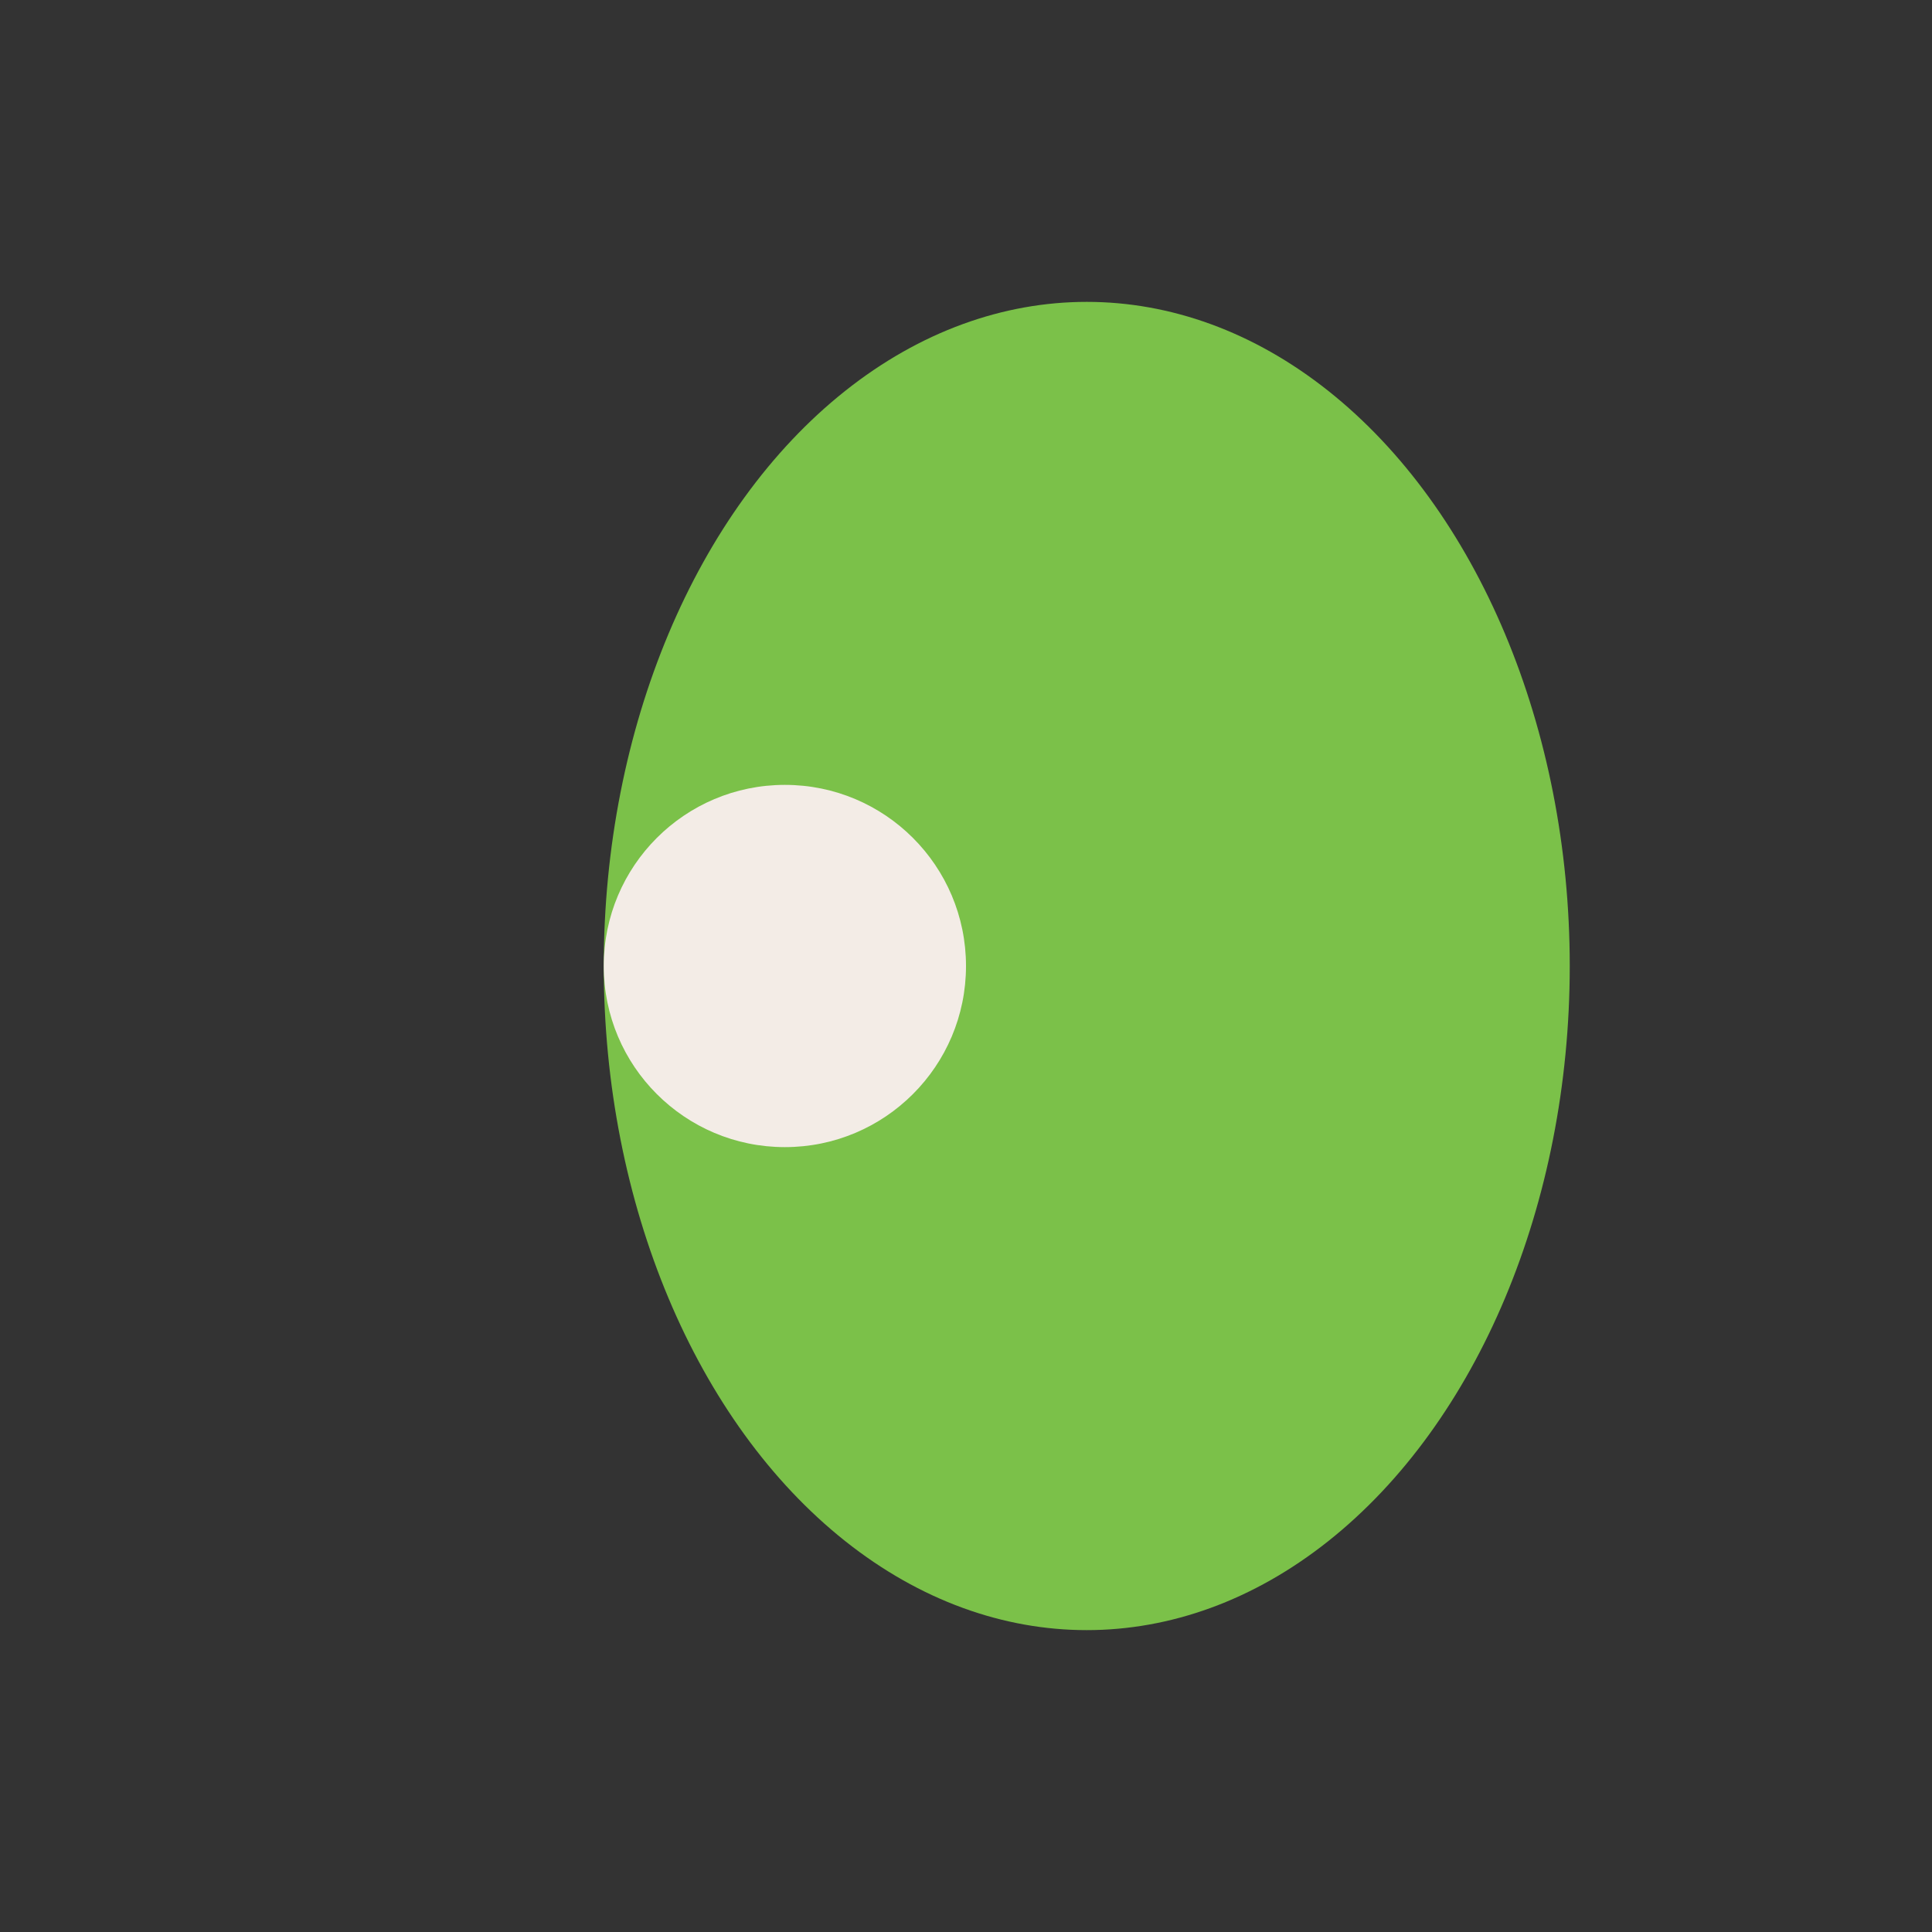 <?xml version="1.0" encoding="UTF-8"?>
<svg xmlns="http://www.w3.org/2000/svg" width="32" height="32" viewBox="0 0 32 32"><rect x="0" y="0" width="32" height="32" fill="#333333" stroke="none"/><ellipse cx="18" cy="16" rx="8" ry="11" fill="#7BC149"/><circle cx="13" cy="16" r="3" fill="#F3ECE6"/></svg>